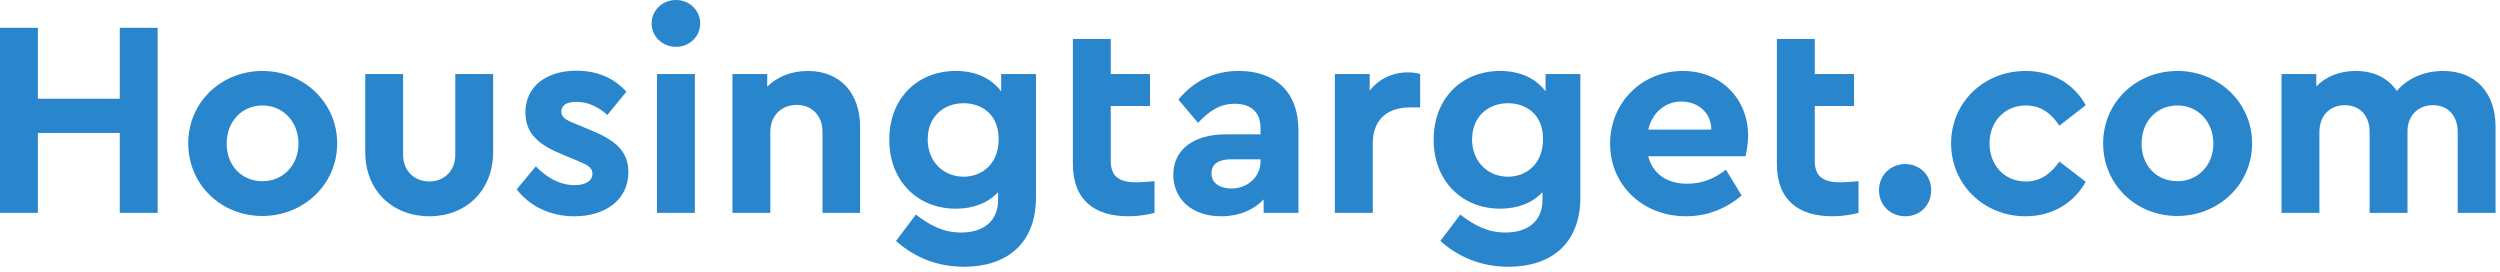 <svg xmlns="http://www.w3.org/2000/svg" width="303" height="33" viewBox="0 0 303 33">
    <g fill="#2985CC" fill-rule="nonzero">
        <path d="M19.106 25.803h-4.59v-9.689H4.589v9.689H0V3.366h4.589v8.601h9.927V3.366h4.59zM40.866 17.372c0 4.998-4.08 8.805-9.077 8.805s-8.975-3.808-8.975-8.805c0-4.963 3.978-8.771 9.009-8.771 4.964 0 9.043 3.808 9.043 8.771zm-13.394.034c0 2.651 1.802 4.555 4.352 4.555 2.482 0 4.352-1.938 4.352-4.555 0-2.652-1.87-4.624-4.352-4.624-2.551.001-4.352 1.972-4.352 4.624zM59.77 18.392c0 4.759-3.332 7.819-7.717 7.819-4.454 0-7.785-3.06-7.785-7.819V8.975h4.589v9.791c0 1.972 1.394 3.229 3.196 3.229 1.734 0 3.127-1.258 3.127-3.229V8.975h4.59v9.417zM75.92 11.117l-2.312 2.822c-1.088-1.02-2.414-1.598-3.774-1.598-1.088 0-1.802.374-1.802 1.19 0 .68.544 1.02 1.768 1.496l1.632.68c3.025 1.224 4.726 2.516 4.726 5.134 0 3.467-2.89 5.372-6.562 5.372-2.992 0-5.474-1.292-6.969-3.264l2.312-2.788c1.36 1.394 2.924 2.278 4.726 2.278 1.156 0 2.142-.442 2.142-1.394 0-.782-.714-1.088-1.734-1.53l-1.802-.748c-2.855-1.156-4.589-2.482-4.589-5.134 0-3.229 2.618-5.065 6.188-5.065 2.446-.001 4.52.849 6.05 2.549zM84.862 2.855c0 1.598-1.326 2.822-2.924 2.822-1.632 0-2.958-1.224-2.958-2.822C78.981 1.224 80.307 0 81.938 0c1.599 0 2.924 1.224 2.924 2.855zm-.646 22.948h-4.589V8.975h4.589v16.828zM104.241 15.366v10.437h-4.555v-9.825c0-1.938-1.258-3.264-3.128-3.264s-3.196 1.326-3.196 3.264v9.825h-4.589V8.975h4.215v1.53c1.156-1.156 2.856-1.904 4.93-1.904 3.943 0 6.323 2.72 6.323 6.765zM125.559 8.975v14.958c0 5.677-3.637 8.397-8.703 8.397-3.671 0-6.357-1.428-8.261-3.128l2.414-3.195c1.666 1.292 3.298 2.176 5.474 2.176 2.583 0 4.487-1.258 4.487-3.978v-.918c-1.224 1.326-3.026 2.006-5.133 2.006-4.624 0-8.057-3.366-8.057-8.363 0-5.065 3.467-8.329 8.057-8.329 2.448 0 4.352.918 5.507 2.481V8.975h4.215zm-4.522 7.887c0-3.094-2.142-4.352-4.25-4.352-2.379 0-4.352 1.598-4.352 4.385 0 2.788 2.006 4.521 4.352 4.521 2.143.001 4.25-1.46 4.25-4.554zM139.927 21.961v3.842c-.952.238-1.972.408-3.162.408-4.148 0-6.731-2.006-6.731-6.324V4.725h4.589v4.25h4.76v3.875h-4.76v6.629c0 1.938 1.02 2.618 3.128 2.618.544.001 1.292-.067 2.176-.136zM157.369 15.808v9.995h-4.216v-1.632c-1.189 1.258-2.958 2.04-5.134 2.04-3.671 0-5.813-2.176-5.813-5.032 0-3.06 2.481-4.896 6.357-4.896h4.216v-.748c0-1.835-1.054-2.958-3.128-2.958-1.802 0-3.06.85-4.454 2.312l-2.379-2.821c1.972-2.346 4.385-3.468 7.343-3.468 4.284.001 7.208 2.415 7.208 7.208zm-4.59 3.706v-.204h-3.604c-1.496 0-2.346.578-2.346 1.7 0 1.156.986 1.836 2.414 1.836 1.938 0 3.536-1.36 3.536-3.332zM172.125 8.975v4.045h-1.224c-2.651 0-4.521 1.36-4.521 4.386v8.397h-4.59V8.975h4.216v2.006c1.122-1.428 2.788-2.21 4.624-2.21.611 0 1.053.068 1.495.204zM191.538 8.975v14.958c0 5.677-3.638 8.397-8.703 8.397-3.672 0-6.357-1.428-8.261-3.128l2.413-3.195c1.666 1.292 3.298 2.176 5.474 2.176 2.584 0 4.488-1.258 4.488-3.978v-.918c-1.225 1.326-3.026 2.006-5.134 2.006-4.624 0-8.058-3.366-8.058-8.363 0-5.065 3.468-8.329 8.058-8.329 2.447 0 4.352.918 5.508 2.481V8.975h4.215zm-4.522 7.887c0-3.094-2.142-4.352-4.249-4.352-2.38 0-4.352 1.598-4.352 4.385 0 2.788 2.006 4.521 4.352 4.521 2.142.001 4.249-1.46 4.249-4.554zM211.564 18.936h-11.797c.544 2.142 2.278 3.332 4.726 3.332 1.836 0 3.332-.646 4.691-1.7l1.904 3.127c-1.904 1.598-4.147 2.516-6.731 2.516-5.338 0-9.213-3.842-9.213-8.805 0-4.964 3.841-8.805 8.805-8.805 4.726 0 7.921 3.468 7.921 7.819 0 .952-.17 1.938-.306 2.516zm-11.797-3.23h7.649c-.034-2.142-1.7-3.399-3.638-3.399s-3.501 1.292-4.011 3.399zM225.252 21.961v3.842c-.952.238-1.972.408-3.162.408-4.147 0-6.731-2.006-6.731-6.324V4.725h4.59v4.25h4.76v3.875h-4.76v6.629c0 1.938 1.02 2.618 3.128 2.618.544.001 1.292-.067 2.175-.136zM234.058 23.049c0 1.802-1.325 3.162-3.128 3.162-1.835 0-3.195-1.36-3.195-3.162 0-1.768 1.36-3.162 3.195-3.162 1.803.001 3.128 1.395 3.128 3.162zM252.792 12.749l-3.196 2.482c-.951-1.428-2.176-2.448-4.045-2.448-2.618 0-4.42 1.972-4.42 4.589 0 2.652 1.802 4.624 4.42 4.624 1.835 0 3.06-1.02 4.045-2.414l3.196 2.448c-1.395 2.516-3.978 4.182-7.31 4.182-5.031 0-9.009-3.842-9.009-8.839 0-4.963 3.978-8.771 9.009-8.771 3.365-.001 5.915 1.631 7.31 4.147zM272.953 17.372c0 4.998-4.079 8.805-9.077 8.805-4.997 0-8.975-3.808-8.975-8.805 0-4.963 3.978-8.771 9.009-8.771 4.964 0 9.043 3.808 9.043 8.771zm-13.395.034c0 2.651 1.802 4.555 4.352 4.555 2.481 0 4.352-1.938 4.352-4.555 0-2.652-1.87-4.624-4.352-4.624-2.55.001-4.352 1.972-4.352 4.624zM302.462 15.366v10.437h-4.589v-9.791c0-2.006-1.19-3.264-2.992-3.264-1.836 0-3.094 1.292-3.094 3.162v9.893h-4.589v-9.791c0-2.006-1.19-3.264-2.992-3.264-1.836 0-3.094 1.258-3.094 3.264v9.791h-4.59V8.975h4.216v1.496c1.122-1.156 2.754-1.87 4.76-1.87 2.277 0 3.943.884 4.997 2.414 1.258-1.462 3.23-2.414 5.609-2.414 4.013 0 6.358 2.72 6.358 6.765z"/>
    </g>
</svg>
